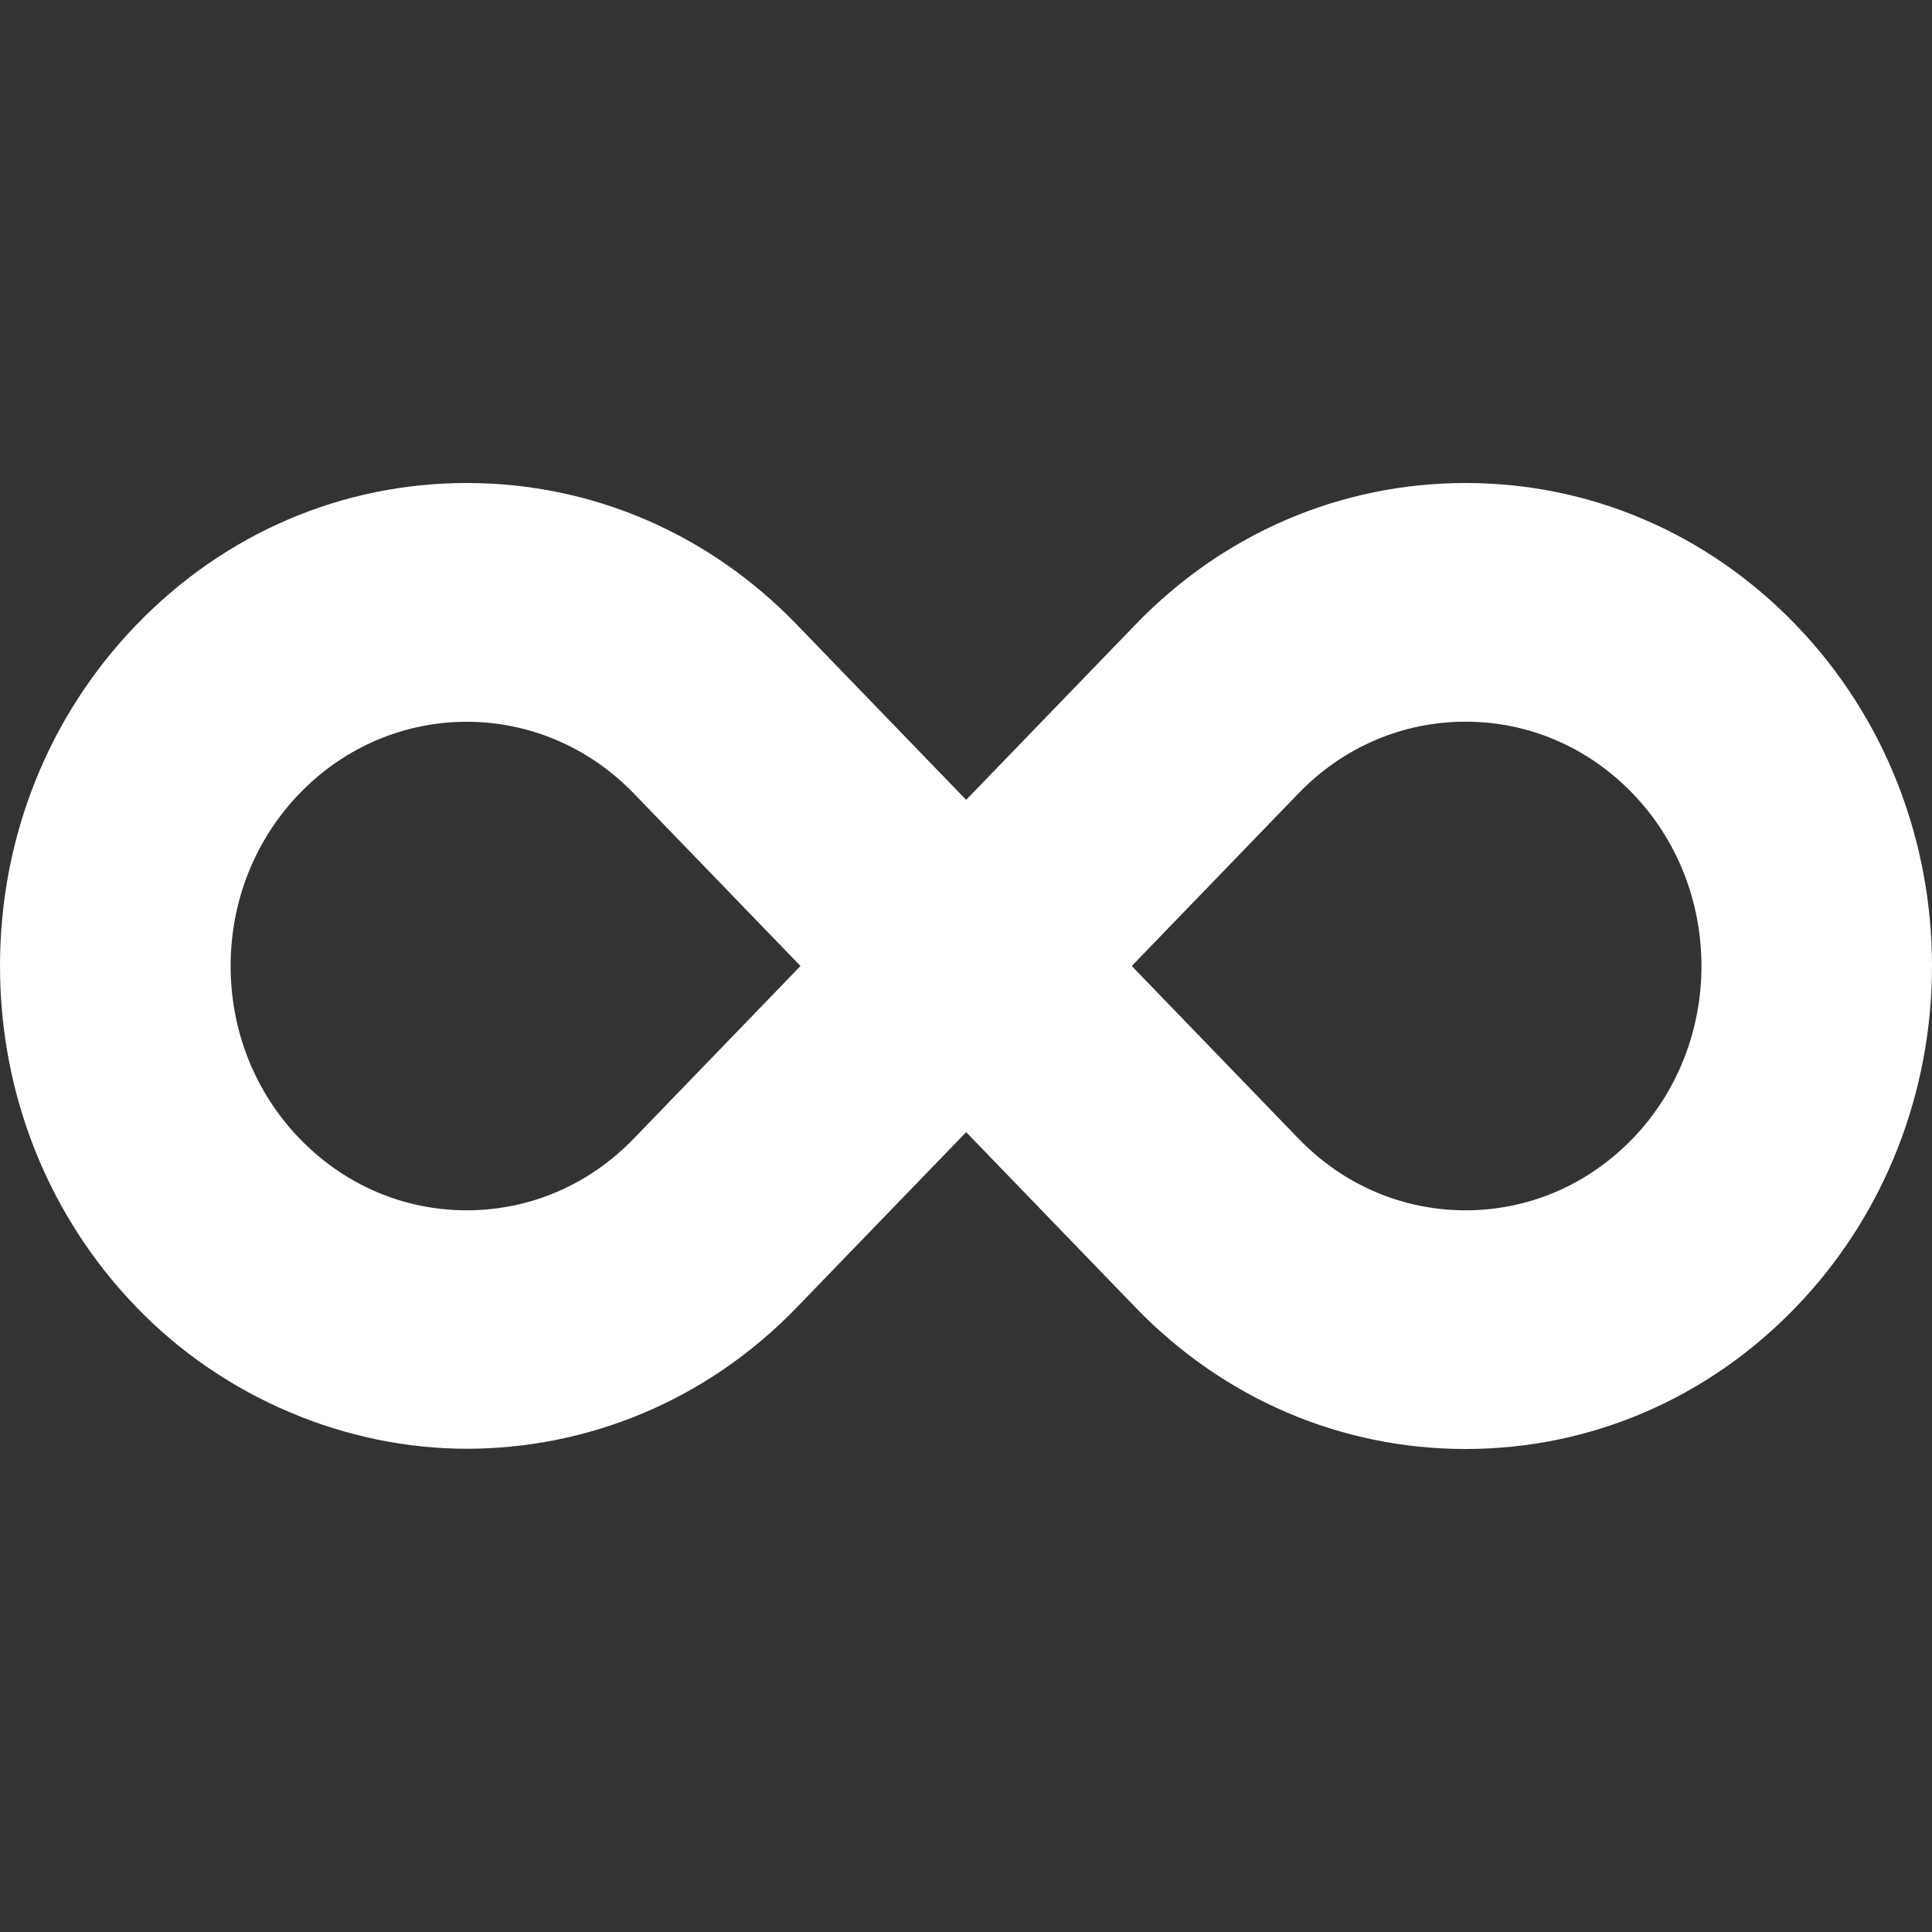 <svg width="24" height="24" viewBox="0 0 24 24" fill="none" xmlns="http://www.w3.org/2000/svg">
  <rect x="0" y="0" width="24" height="24" fill="#333333" stroke="none"/>
  <g clip-path="url(#clip0_8878_7138)">
    <path
      d="M22.305 7.758C21.209 6.624 19.754 6 18.206 6C16.657 6 15.2 6.624 14.106 7.758L12.002 9.936L9.897 7.758C8.803 6.624 7.346 6 5.798 6C4.249 6 2.794 6.624 1.698 7.758C0.603 8.891 0 10.398 0 12C0 13.602 0.603 15.109 1.698 16.242C2.794 17.376 4.313 17.997 5.798 17.997C7.282 17.997 8.767 17.413 9.897 16.242L12.002 14.064L14.106 16.242C15.202 17.376 16.657 18 18.206 18C19.754 18 21.211 17.376 22.305 16.242C24.565 13.903 24.565 10.097 22.305 7.758ZM7.871 14.146C7.317 14.719 6.581 15.035 5.798 15.035C5.015 15.035 4.278 14.719 3.724 14.146C3.17 13.573 2.865 12.81 2.865 12C2.865 11.19 3.17 10.427 3.724 9.854C4.296 9.263 5.047 8.966 5.798 8.966C6.548 8.966 7.299 9.263 7.871 9.854L9.944 12L7.871 14.146ZM20.279 14.146C19.725 14.719 18.989 15.035 18.206 15.035C17.423 15.035 16.686 14.719 16.132 14.146L14.059 12L16.132 9.854C16.686 9.281 17.423 8.965 18.206 8.965C18.989 8.965 19.725 9.281 20.279 9.854C21.422 11.037 21.422 12.963 20.279 14.147V14.146Z"
      fill="white" />
  </g>
  <defs>
    <clipPath id="clip0_8878_7138">
      <rect width="24" height="24" fill="white" />
    </clipPath>
  </defs>
</svg>